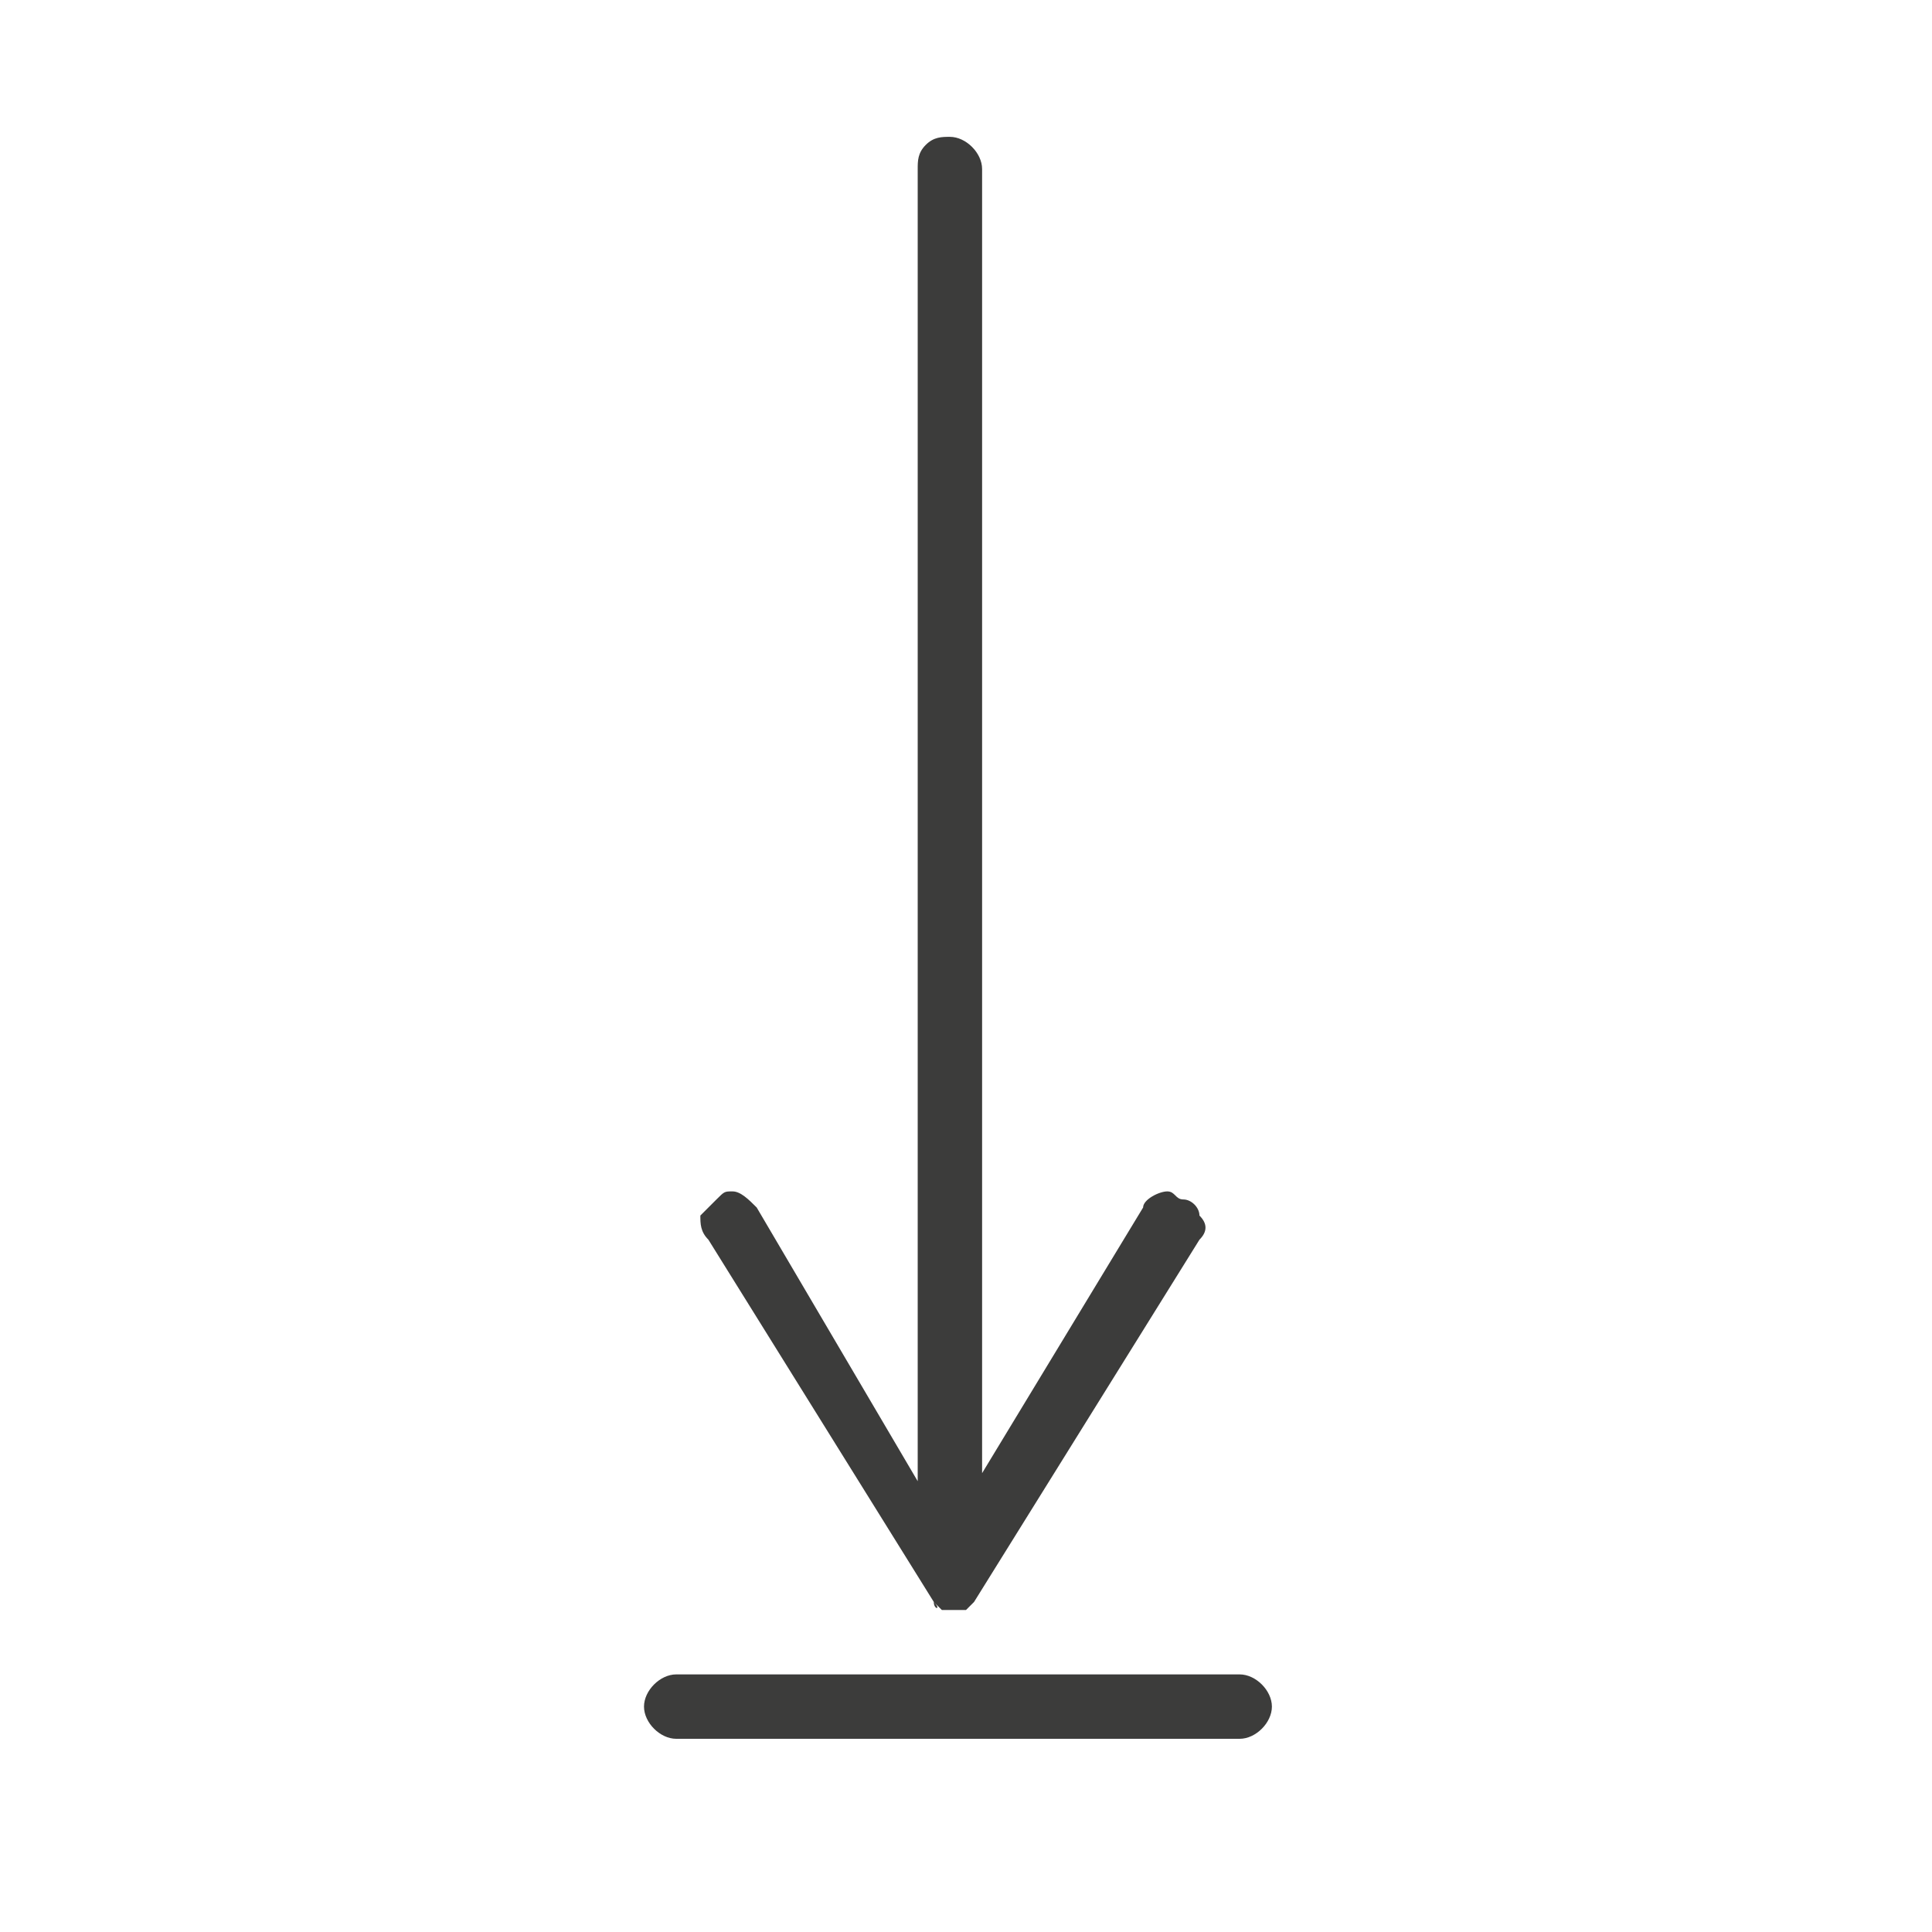 <?xml version="1.0" encoding="utf-8"?>
<!-- Generator: Adobe Illustrator 24.0.2, SVG Export Plug-In . SVG Version: 6.00 Build 0)  -->
<svg version="1.1" id="Capa_1" xmlns="http://www.w3.org/2000/svg" xmlns:xlink="http://www.w3.org/1999/xlink" x="0px" y="0px"
	 viewBox="0 0 24 24" style="enable-background:new 0 0 24 24;" xml:space="preserve">
<style type="text/css">
	.st0{fill:none;}
	.st1{fill:#3C3C3B;}
</style>
<path class="st0" d="M0,0h24v24H0V0z"/>
<g>
	<g>
		<g>
			<path class="st1" d="M15.4,20.8h-7C8.2,20.8,8,21,8,21.2c0,0.2,0.2,0.4,0.4,0.4h7c0.2,0,0.4-0.2,0.4-0.4
				C15.8,21,15.6,20.8,15.4,20.8z"/>
			<path class="st1" d="M11.6,19.9C11.6,20,11.7,20,11.6,19.9l0.1,0.1c0.1,0,0.1,0,0.2,0h0l0,0c0,0,0.1,0,0.1,0l0,0
				c0,0,0.1-0.1,0.1-0.1l2.8-4.5c0.1-0.1,0.1-0.2,0-0.3c0-0.1-0.1-0.2-0.2-0.2c-0.1,0-0.1-0.1-0.2-0.1c-0.1,0-0.3,0.1-0.3,0.2
				l-2,3.3l0-16.2c0-0.2-0.2-0.4-0.4-0.4c-0.1,0-0.2,0-0.3,0.1c-0.1,0.1-0.1,0.2-0.1,0.3l0,16.3L9.4,15c-0.1-0.1-0.2-0.2-0.3-0.2
				c-0.1,0-0.1,0-0.2,0.1c-0.1,0.1-0.1,0.1-0.2,0.2c0,0.1,0,0.2,0.1,0.3L11.6,19.9z"/>
		</g>
	</g>
</g>
</svg>
